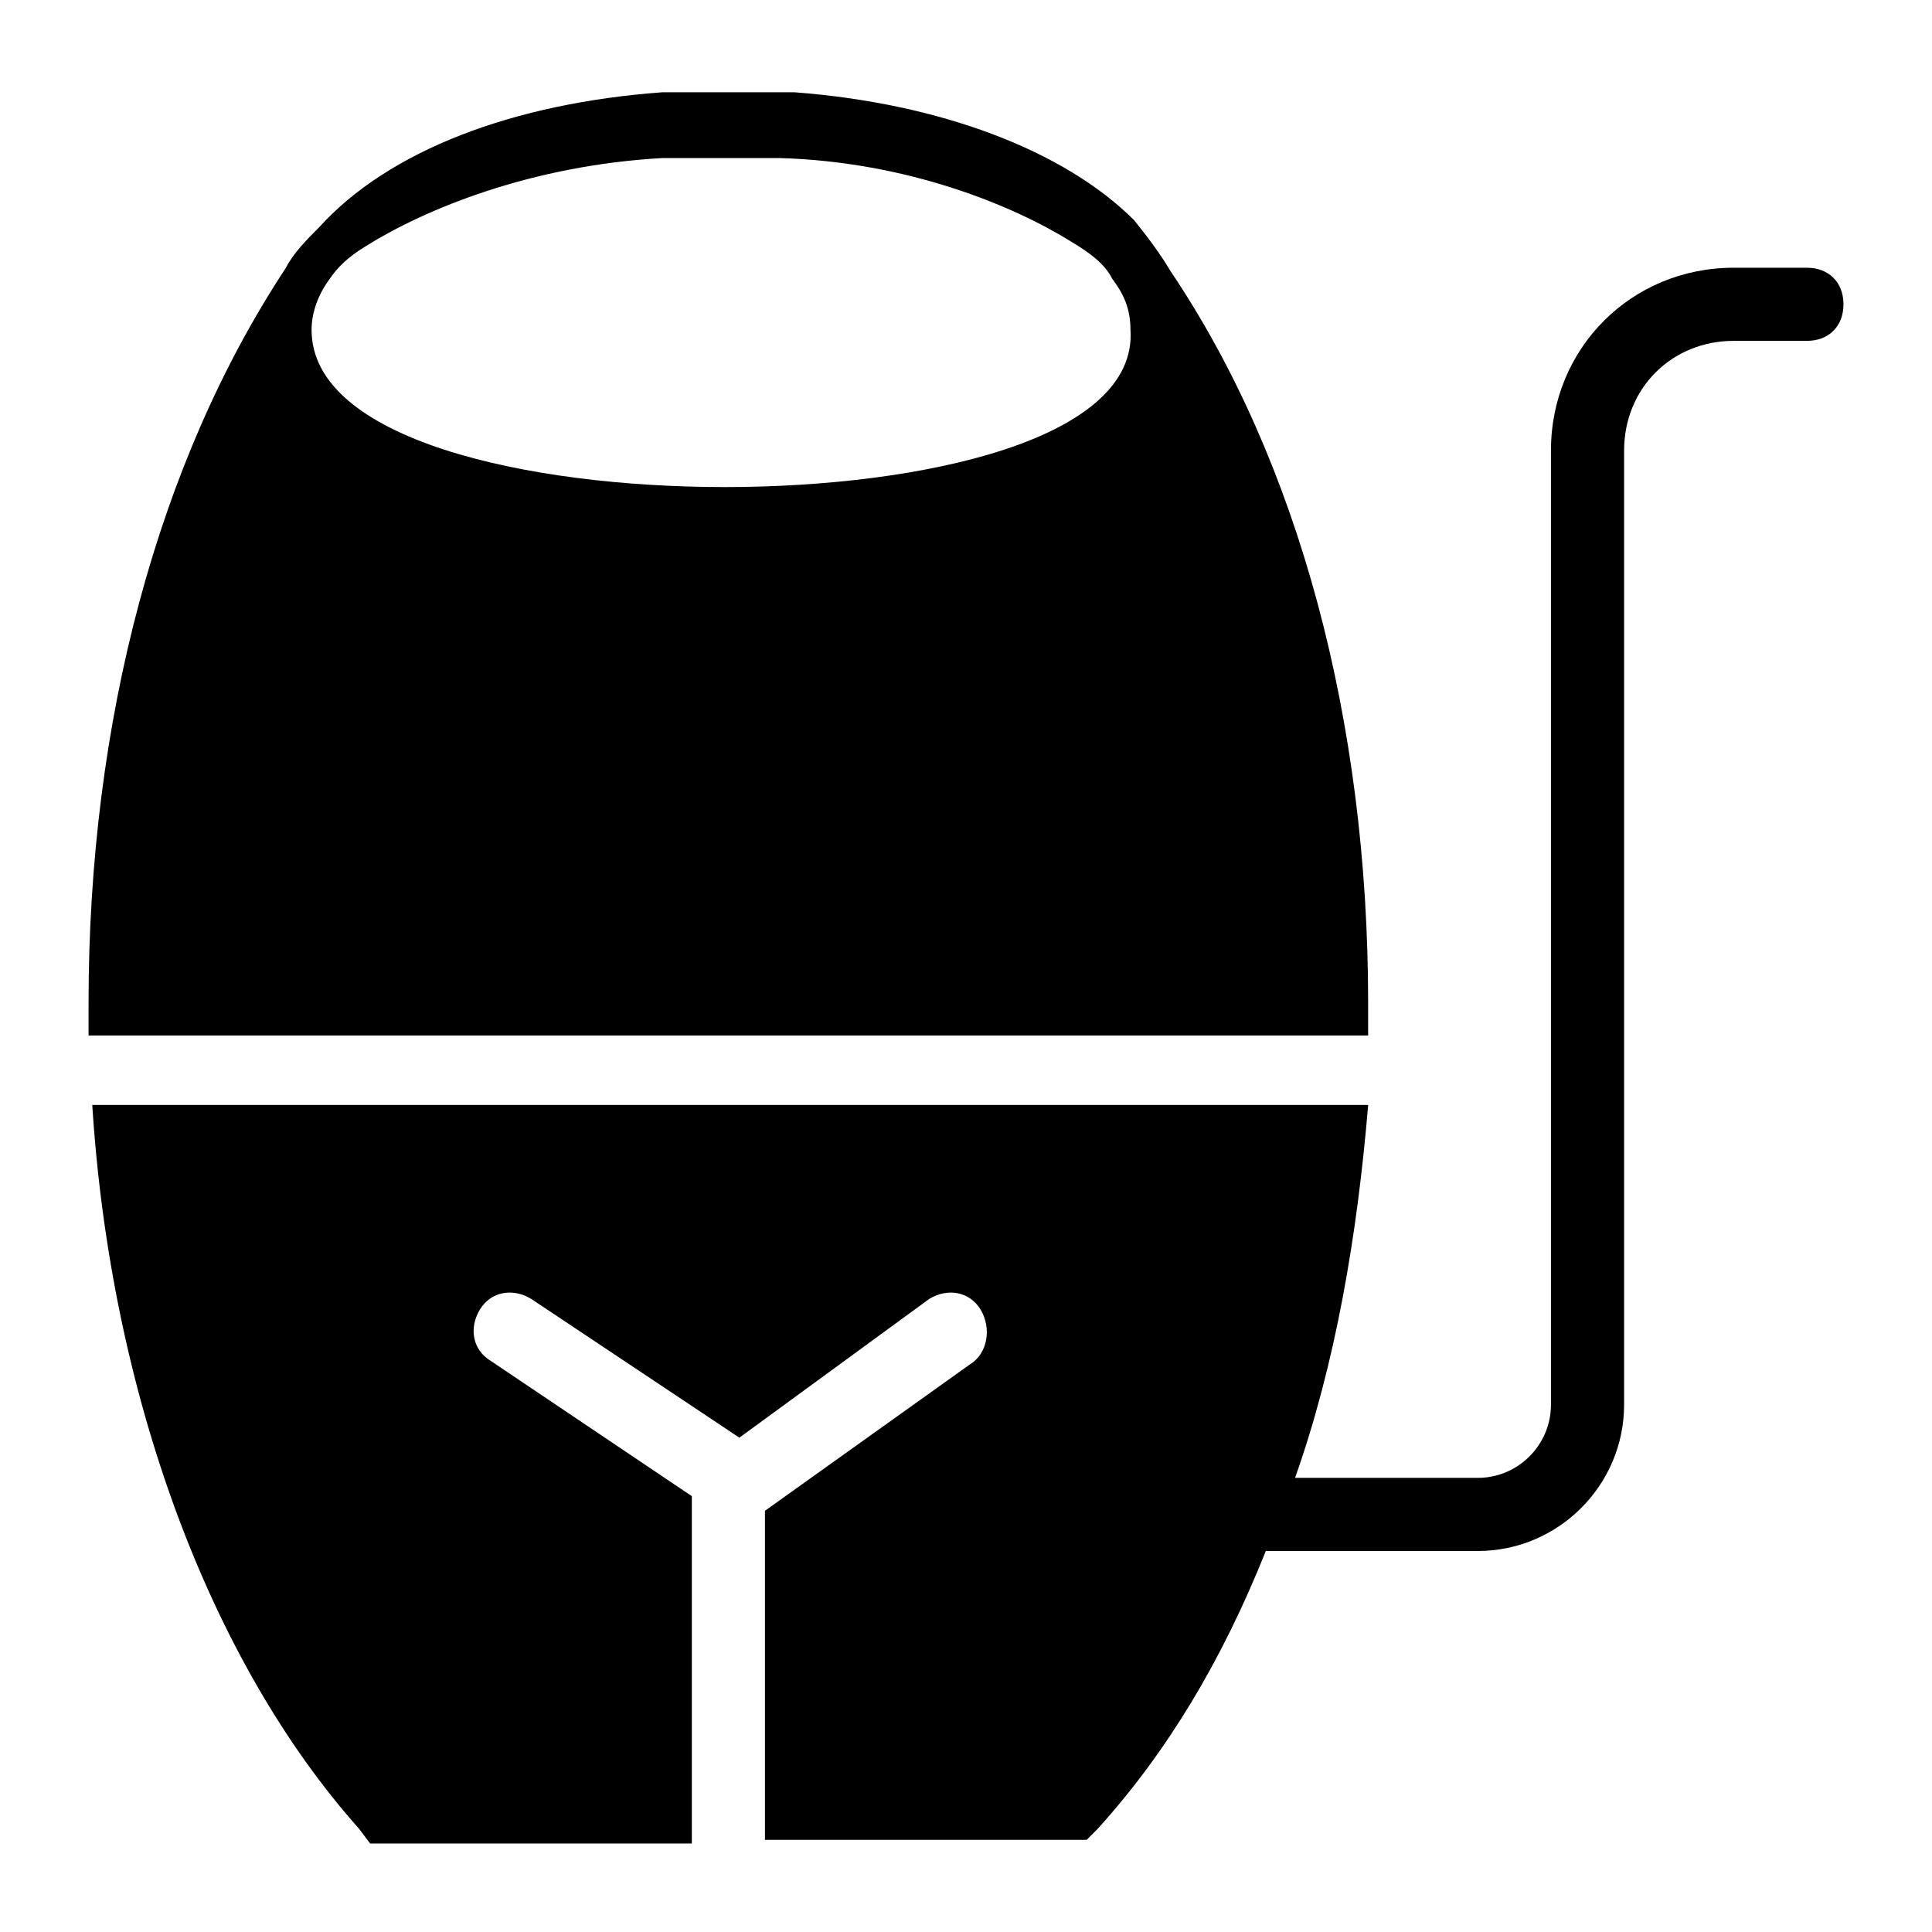 <?xml version="1.0" encoding="UTF-8"?>
<!-- Uploaded to: SVG Repo, www.svgrepo.com, Generator: SVG Repo Mixer Tools -->
<svg fill="#000000" width="800px" height="800px" version="1.1" viewBox="144 144 512 512" xmlns="http://www.w3.org/2000/svg">
 <g>
  <path d="m506.57 409.69c0-74.602-18.41-143.39-52.32-193.77-2.906-4.844-5.812-8.719-9.688-13.562-18.41-18.41-51.352-31.004-90.105-33.91h-34.879c-39.723 2.906-72.664 15.5-91.074 35.848-2.906 2.906-6.781 6.781-8.719 10.656-33.91 51.352-52.316 120.14-52.316 194.74v8.719h339.1v-8.719zm-170.52-136.61c-52.32 0-109.48-12.594-109.48-41.66 0-4.844 1.938-9.688 4.844-13.562 1.938-2.906 4.844-5.812 9.688-8.719 15.5-9.688 43.598-21.316 78.477-23.254h10.656 9.688 10.656c33.91 0.969 62.008 12.594 77.508 22.285 4.844 2.906 8.719 5.812 10.656 9.688 2.906 3.875 4.844 7.75 4.844 13.562 1.945 29.062-55.219 41.66-107.54 41.66z"/>
  <path d="m622.84 214.95h-19.379c-27.129 0-48.441 21.316-48.441 48.441v252.88c0 10.656-8.719 19.379-19.379 19.379h-48.441c10.656-30.035 16.469-63.945 19.379-98.824h-338.13c4.844 76.539 31.004 147.27 70.727 191.84l2.906 3.875h85.262v-92.043l-53.289-35.848c-4.844-2.906-5.812-8.719-2.906-13.562s8.719-5.812 13.562-2.906l55.227 36.816 50.383-36.816c4.844-2.906 10.656-1.938 13.562 2.906s1.938 11.625-2.906 14.531l-54.258 38.754v87.199h85.262l2.906-2.906c18.41-20.348 32.941-44.566 44.566-73.633l56.195-0.004c21.316 0 38.754-17.441 38.754-38.754v-252.88c0-16.469 12.594-29.066 29.066-29.066h19.379c5.812 0 9.688-3.875 9.688-9.688s-3.875-9.688-9.691-9.688z"/>
 </g>
</svg>